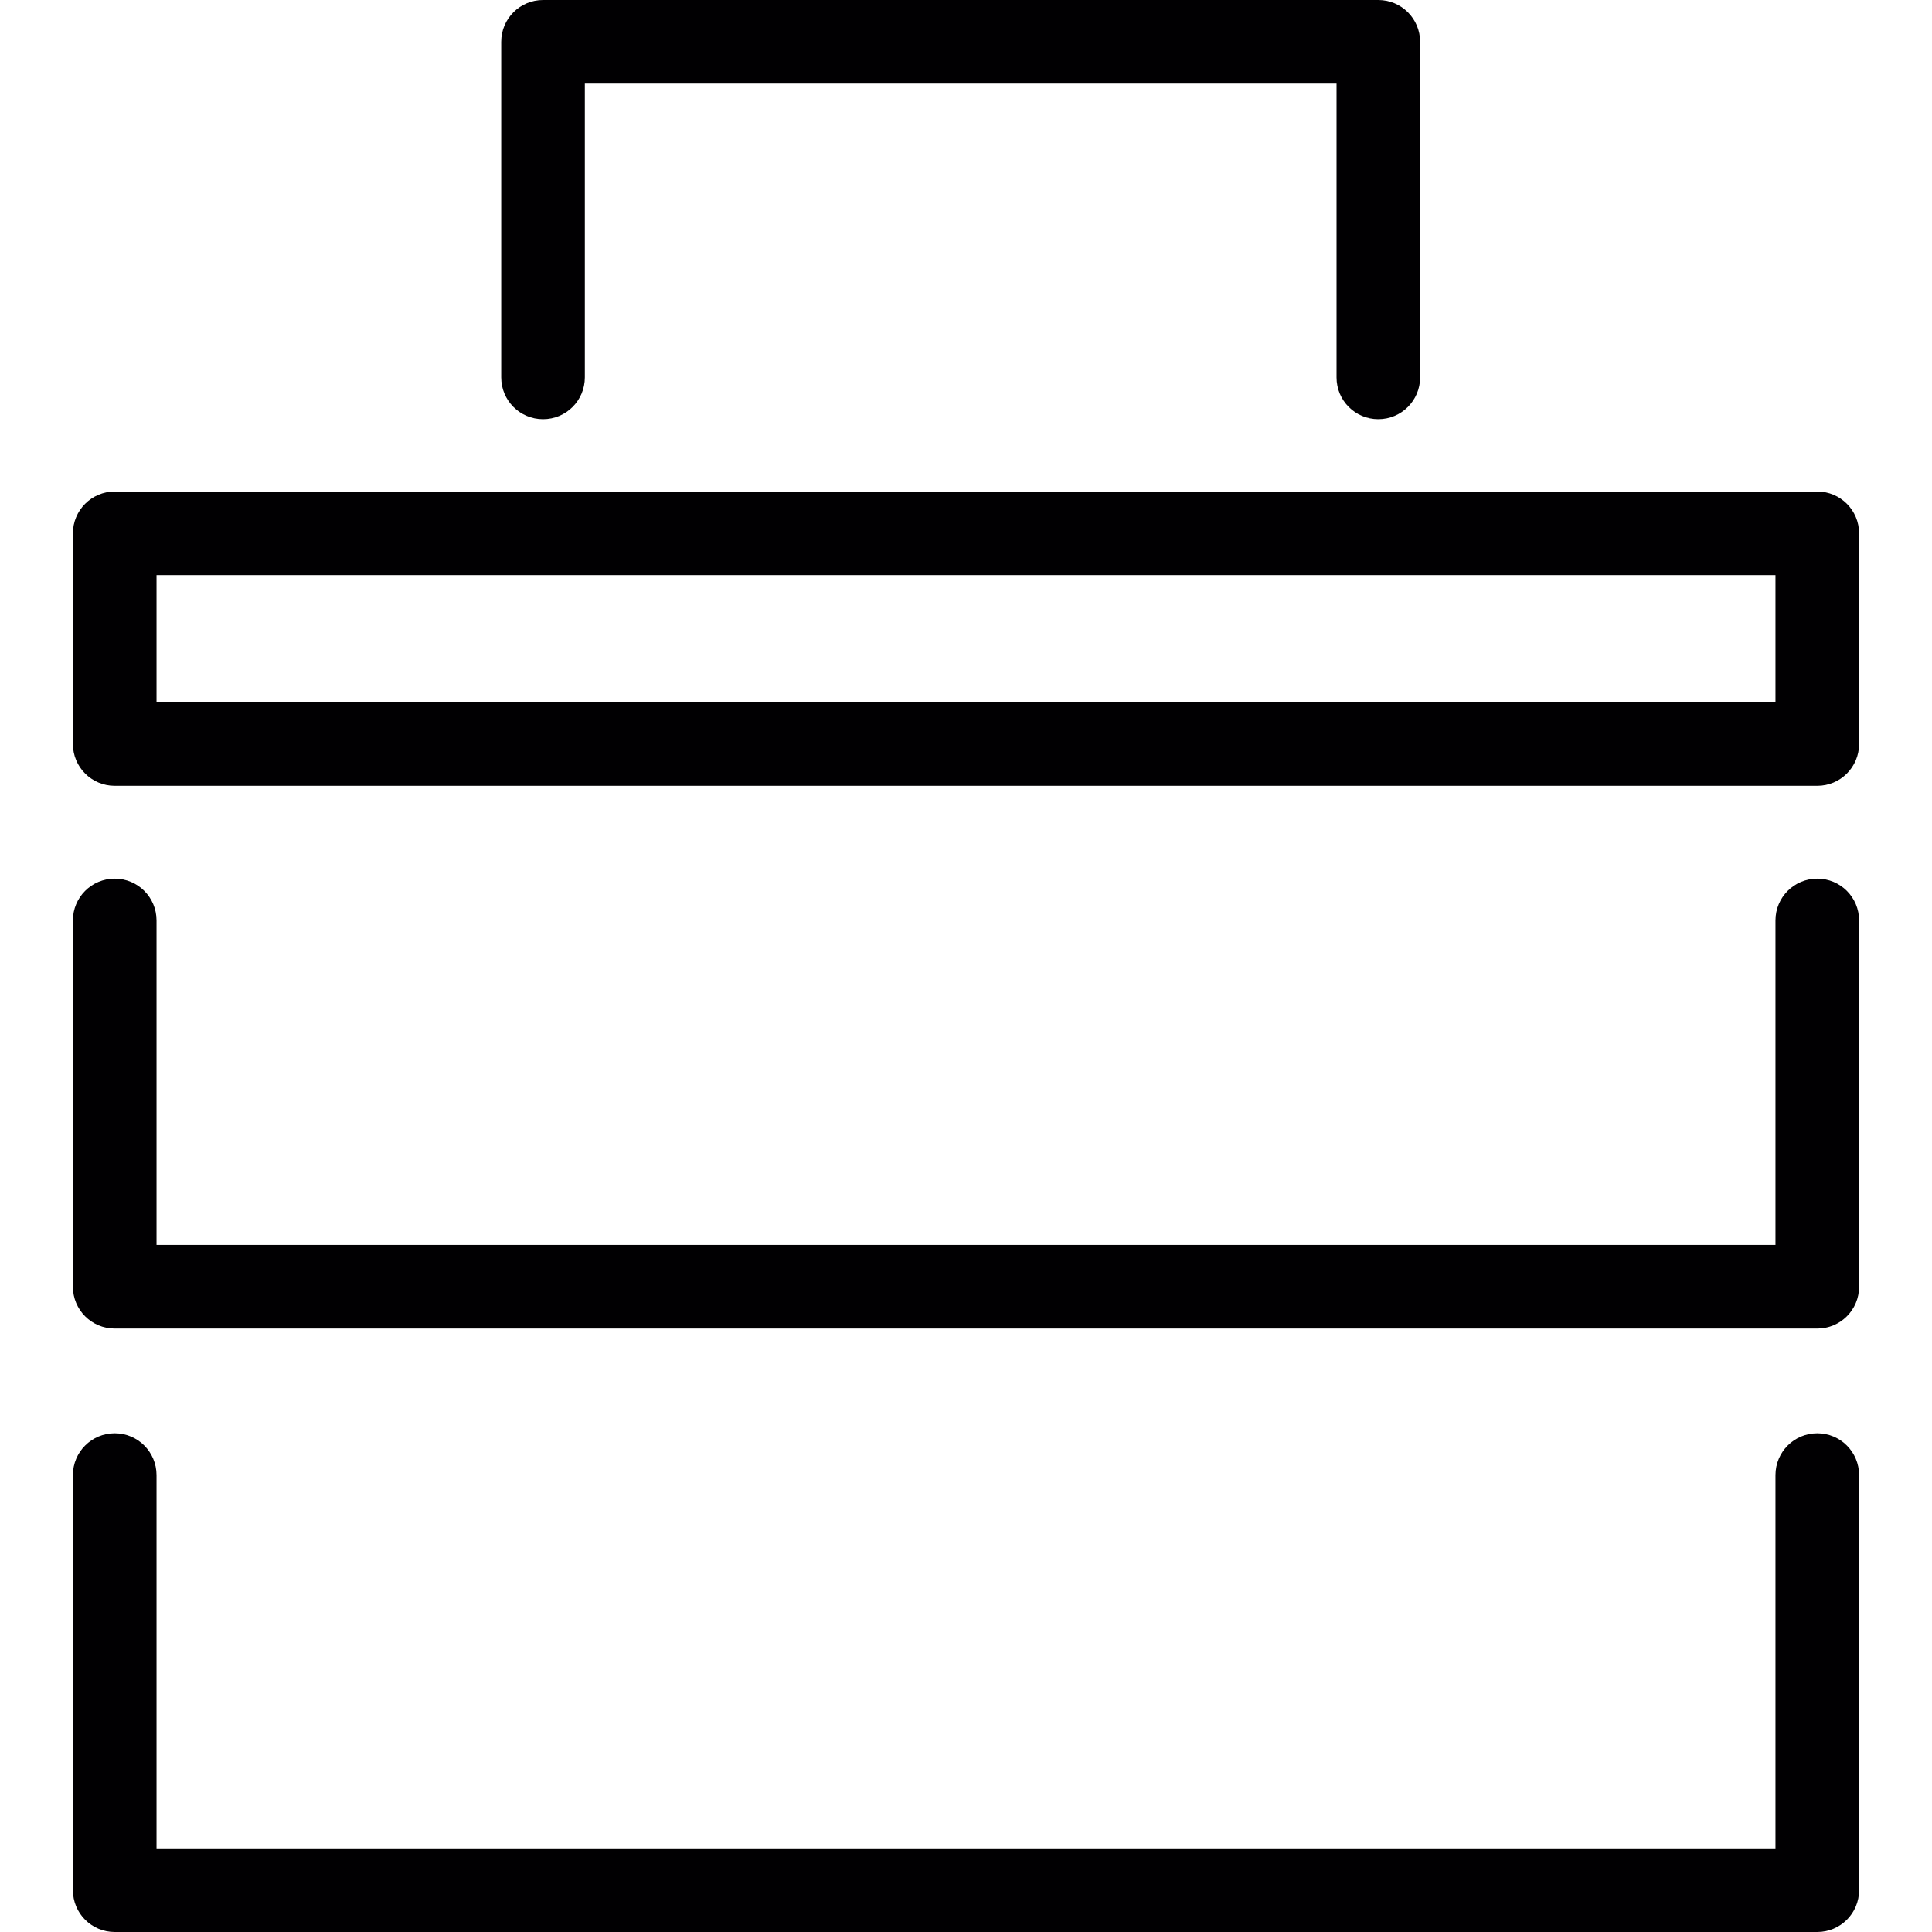 <?xml version="1.0" encoding="iso-8859-1"?>
<!-- Generator: Adobe Illustrator 18.1.1, SVG Export Plug-In . SVG Version: 6.00 Build 0)  -->
<svg version="1.1" id="Capa_1" xmlns="http://www.w3.org/2000/svg" xmlns:xlink="http://www.w3.org/1999/xlink" x="0px" y="0px"
	 viewBox="0 0 375.646 375.646" style="enable-background:new 0 0 375.646 375.646;" xml:space="preserve">
<g>
	<path style="fill:#010002;" d="M267.991,81.505c4.495,0,8.129-3.633,8.129-8.129V8.129c0-4.495-3.633-8.129-8.129-8.129H105.582
		c-4.495,0-8.129,3.633-8.129,8.129v65.248c0,4.495,3.633,8.129,8.129,8.129c4.495,0,8.129-3.633,8.129-8.129V16.257h146.16v57.119
		C259.862,77.872,263.496,81.505,267.991,81.505z"/>
	<path style="fill:#010002;" d="M14.176,103.696v40.96c0,4.495,3.633,8.129,8.129,8.129h331.036c4.495,0,8.129-3.633,8.129-8.129
		v-40.96c0-4.495-3.633-8.129-8.129-8.129H22.305C17.81,95.568,14.176,99.209,14.176,103.696z M30.433,111.825h314.779v24.703
		H30.433V111.825z"/>
	<path style="fill:#010002;" d="M14.176,250.189c0,4.495,3.633,8.129,8.129,8.129h331.036c4.495,0,8.129-3.633,8.129-8.129v-71.223
		c0-4.495-3.633-8.129-8.129-8.129c-4.495,0-8.129,3.633-8.129,8.129v63.094H30.433v-63.094c0-4.495-3.633-8.129-8.129-8.129
		c-4.495,0-8.129,3.633-8.129,8.129V250.189z"/>
	<path style="fill:#010002;" d="M14.176,367.517c0,4.495,3.633,8.129,8.129,8.129h331.036c4.495,0,8.129-3.633,8.129-8.129v-80.709
		c0-4.495-3.633-8.129-8.129-8.129c-4.495,0-8.129,3.633-8.129,8.129v72.58H30.433v-72.58c0-4.495-3.633-8.129-8.129-8.129
		c-4.495,0-8.129,3.633-8.129,8.129V367.517z"/>
</g>
<g>
</g>
<g>
</g>
<g>
</g>
<g>
</g>
<g>
</g>
<g>
</g>
<g>
</g>
<g>
</g>
<g>
</g>
<g>
</g>
<g>
</g>
<g>
</g>
<g>
</g>
<g>
</g>
<g>
</g>
</svg>
